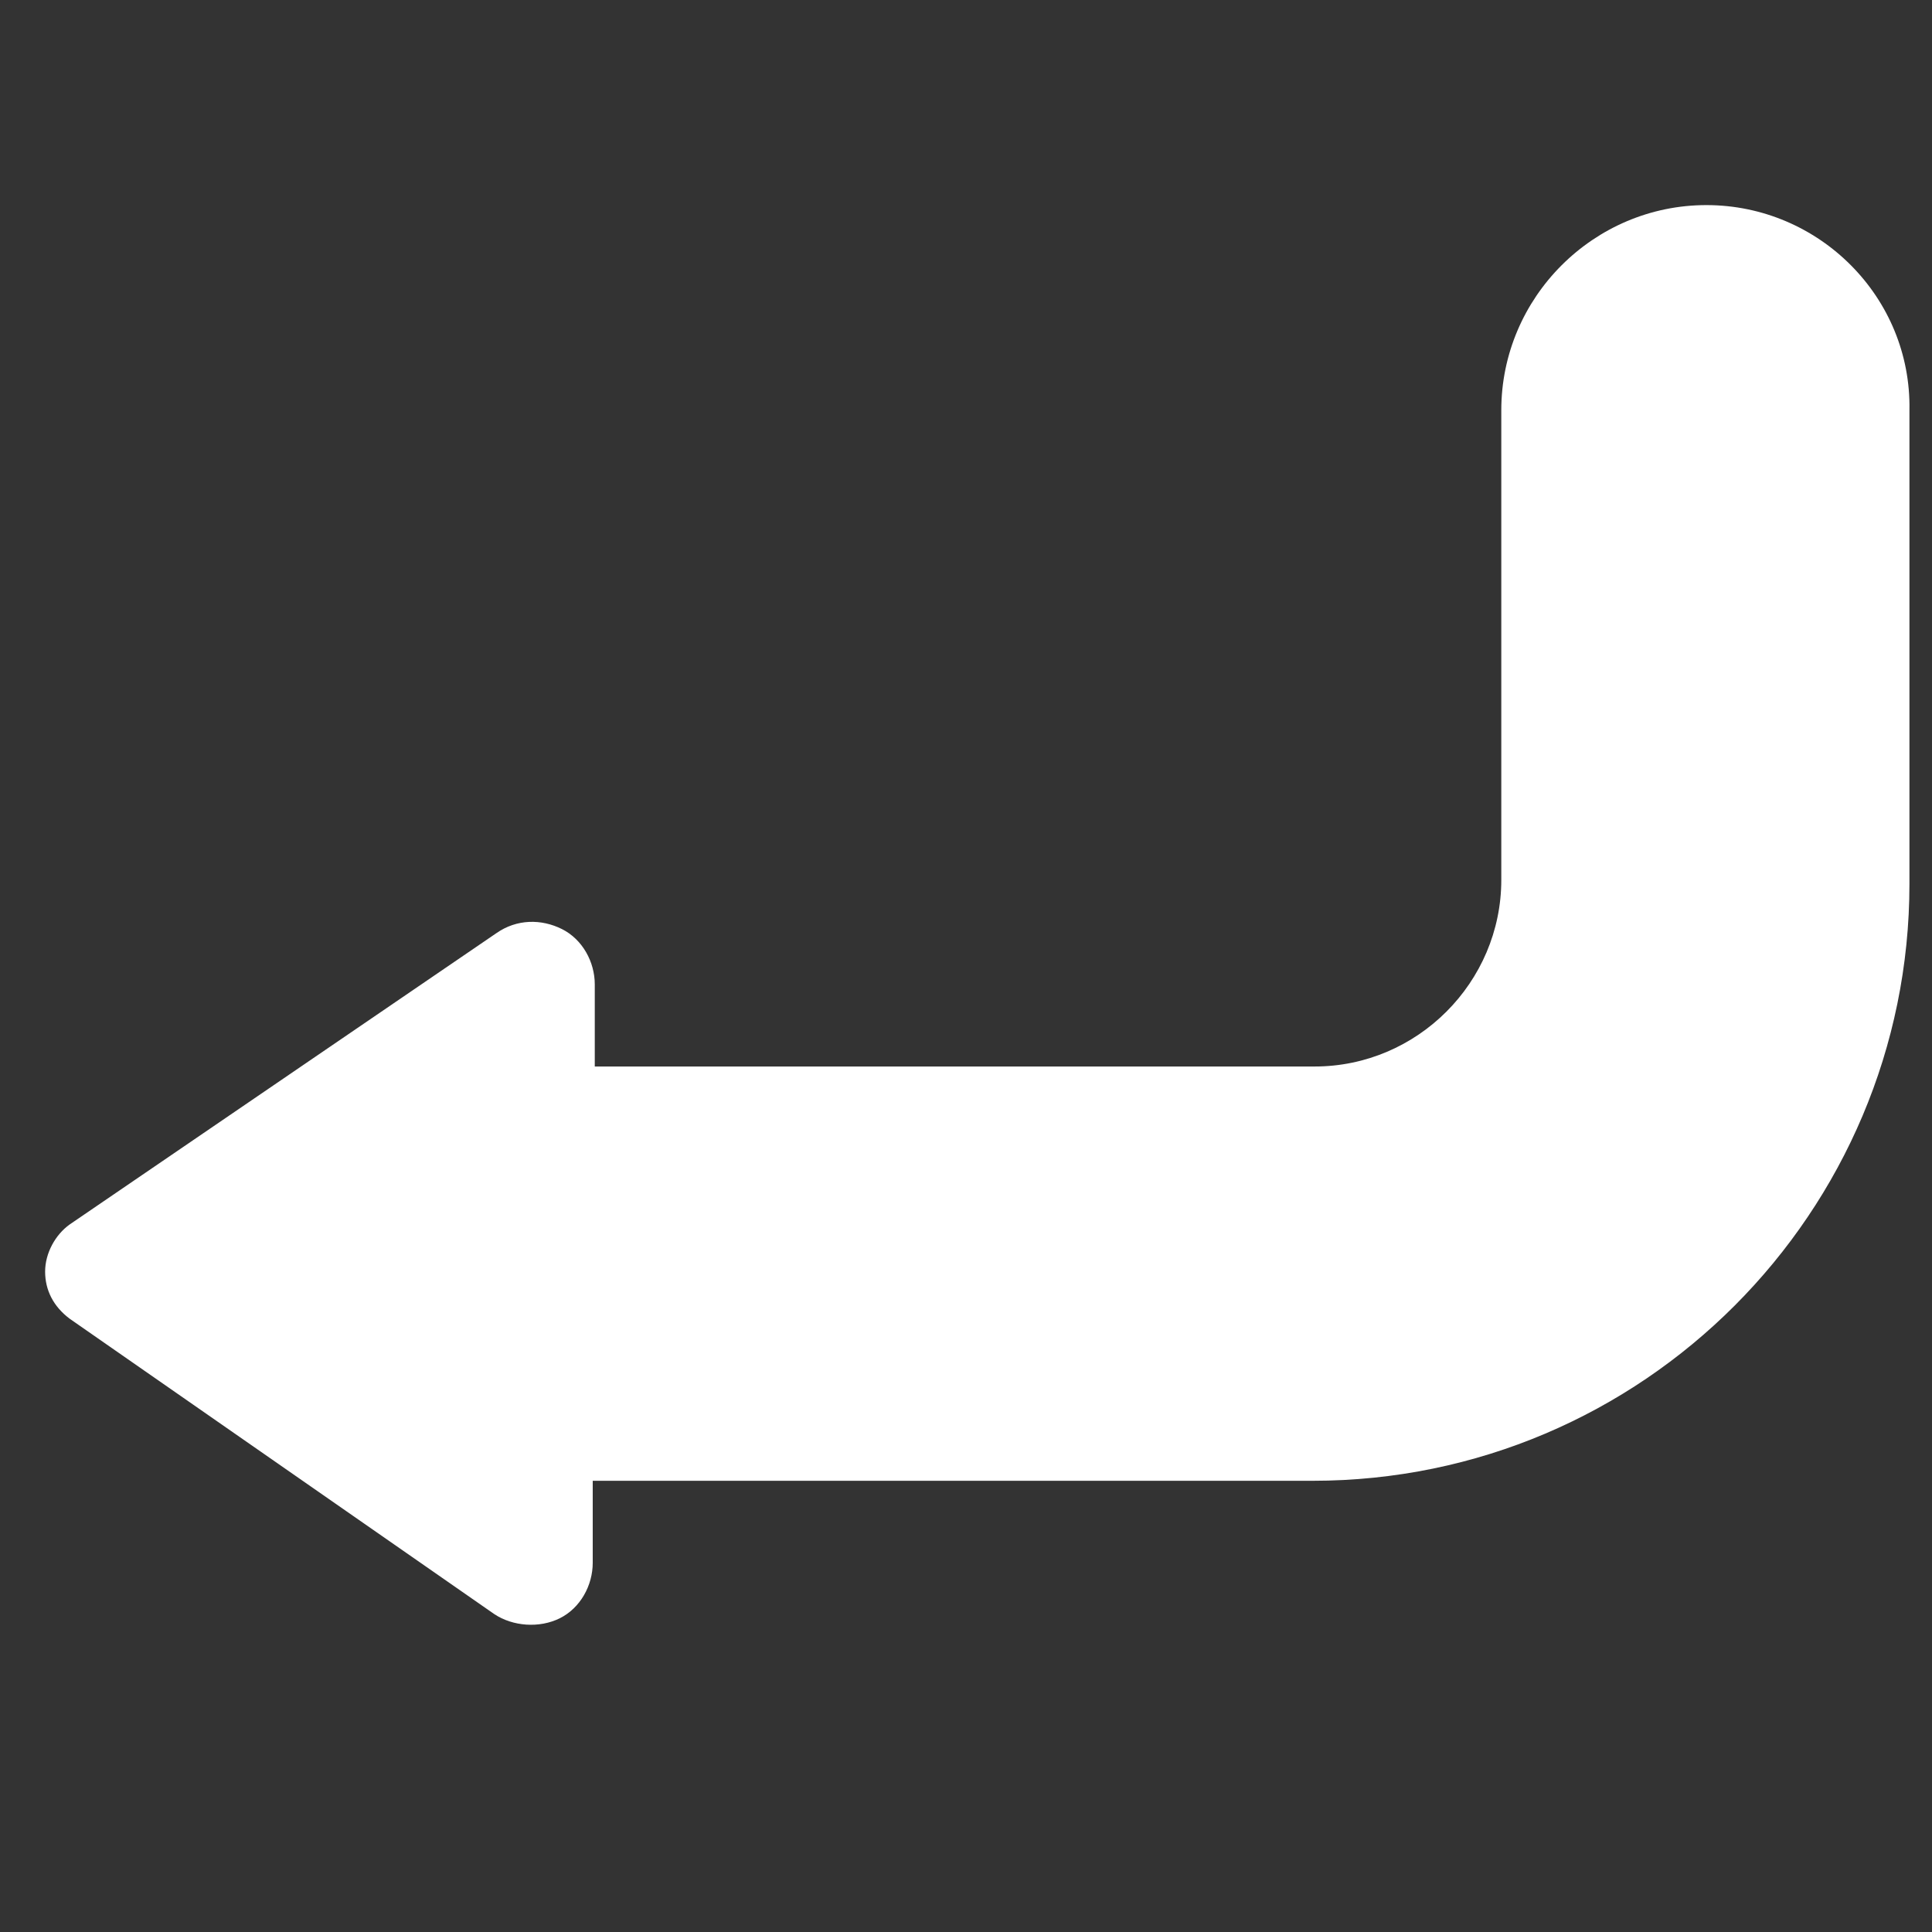 <?xml version="1.0" encoding="utf-8"?>
<!-- Generator: Adobe Illustrator 21.1.0, SVG Export Plug-In . SVG Version: 6.00 Build 0)  -->
<svg version="1.1" id="Ebene_1" xmlns="http://www.w3.org/2000/svg" xmlns:xlink="http://www.w3.org/1999/xlink" x="0px" y="0px"
	 viewBox="0 0 94.2 94.2" style="enable-background:new 0 0 94.2 94.2;" xml:space="preserve">
<rect x="0" y="0" width="94.2" height="94.2" fill="#333333" stroke="none"/>
<style type="text/css">
	.st0{fill:#ffffff;}
</style>
<g id="XMLID_73_">
	<path id="XMLID_85_" class="st0" d="M83.2,10c-5.5,0-10,4.5-10,10v22.9c0,5-4.1,9.1-9.1,9.1H29v-4c0-1.1-0.6-2.2-1.6-2.7
		s-2.2-0.5-3.2,0.2L3.4,59.7c-0.7,0.5-1.2,1.4-1.2,2.3c0,0.9,0.4,1.7,1.2,2.3l20.7,14.4c0.9,0.6,2.2,0.7,3.2,0.2s1.6-1.6,1.6-2.7v-4
		H64c16.1,0,29.1-13.1,29.1-29.1V20C93.2,14.5,88.7,10,83.2,10z"/>
</g>
</svg>

